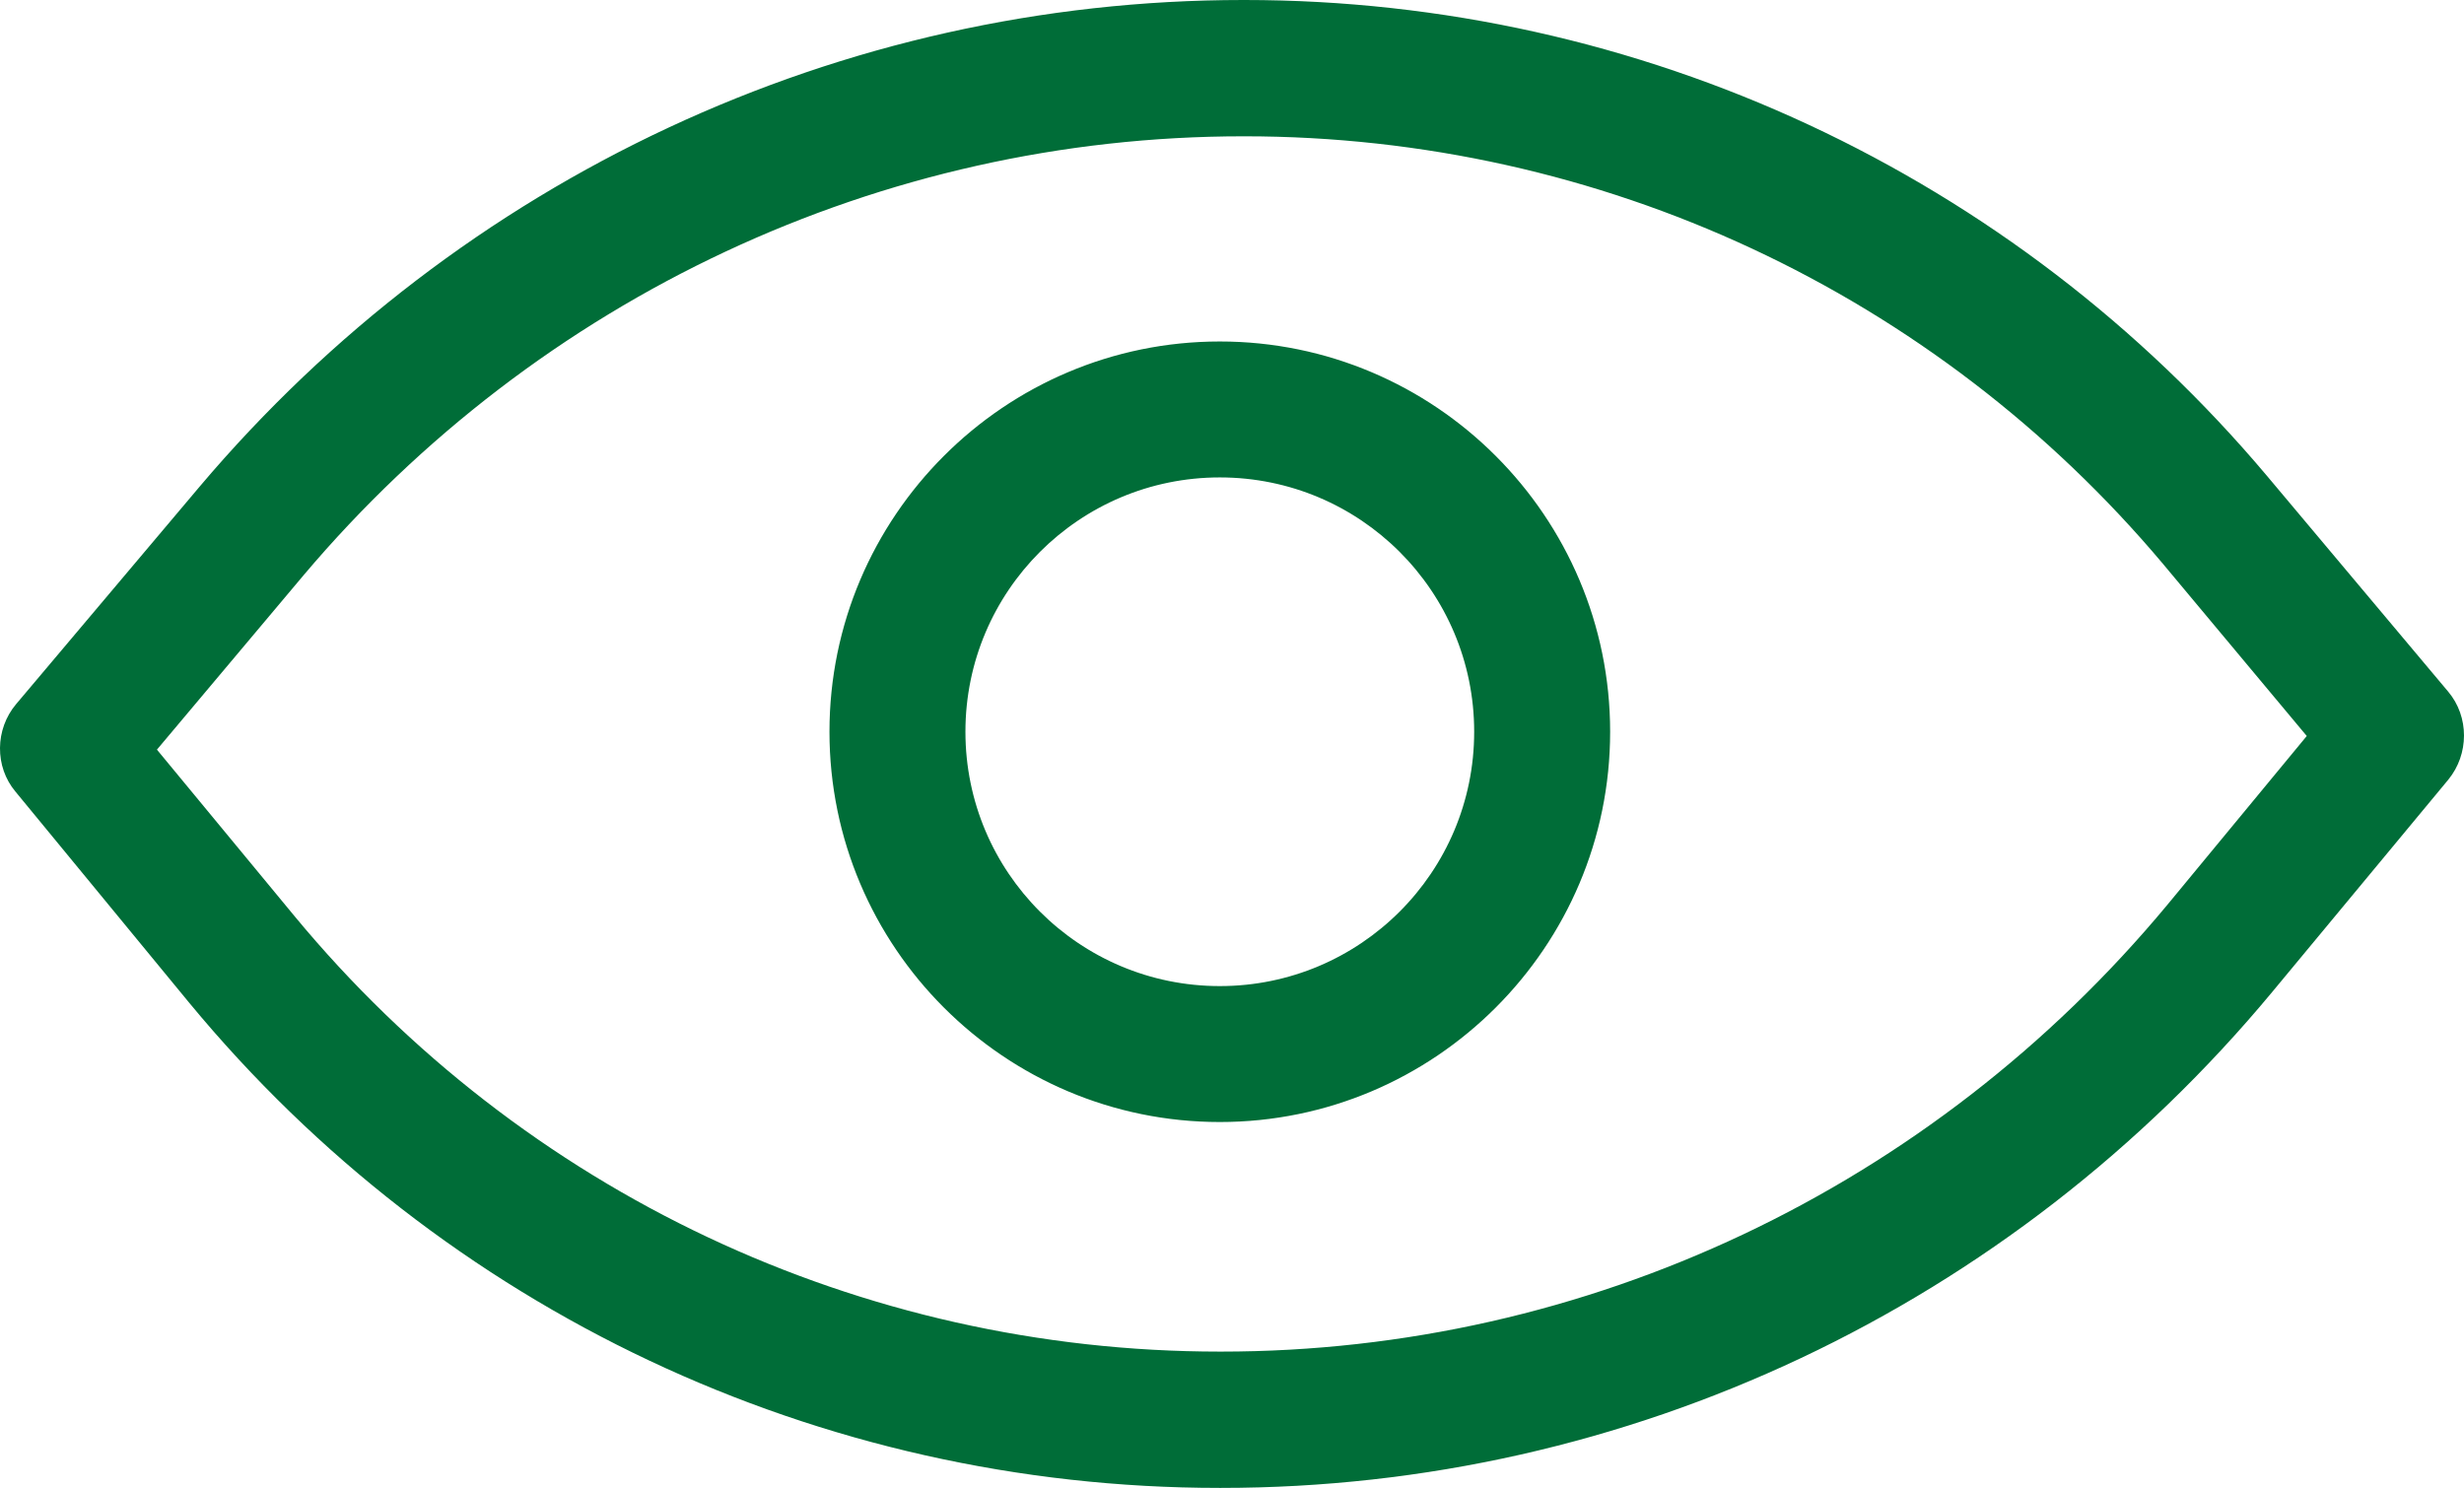 <?xml version="1.0" encoding="UTF-8"?>
<svg width="101px" height="61px" viewBox="0 0 101 61" version="1.1" xmlns="http://www.w3.org/2000/svg" xmlns:xlink="http://www.w3.org/1999/xlink">
    <title>Group 3</title>
    <g id="Page-1" stroke="none" stroke-width="1" fill="none" fill-rule="evenodd">
        <g id="about_us" transform="translate(-417, -1707)" fill="#006D38" fill-rule="nonzero">
            <g id="Group-3" transform="translate(417, 1707)">
                <path d="M51.007,0 C67.238,0 82.515,7.148 92.925,19.511 L92.925,19.511 L100.354,28.358 C101.215,29.382 101.215,30.919 100.354,31.967 L100.354,31.967 L93.134,40.674 C82.422,53.573 66.726,61 50.052,61 L50.052,61 L49.982,61 C33.564,61 18.171,53.713 7.761,41.117 L7.761,41.117 L0.635,32.456 C-0.227,31.431 -0.204,29.895 0.658,28.87 L0.658,28.87 L8.18,19.953 C18.869,7.311 34.472,0 50.96,0 L50.96,0 Z M51.007,5.588 L50.96,5.588 C36.126,5.588 22.083,12.177 12.442,23.585 L12.442,23.585 L6.433,30.733 L12.069,37.555 C21.431,48.87 35.264,55.412 50.005,55.412 L50.005,55.412 L50.052,55.412 C65.049,55.412 79.185,48.707 88.826,37.112 L88.826,37.112 L94.555,30.174 L88.663,23.119 C79.325,12.014 65.608,5.588 51.007,5.588 L51.007,5.588 Z M50,14 C58.824,14 66,21.176 66,30 C66,38.824 58.824,46 50,46 C41.176,46 34,38.824 34,30 C34,21.176 41.176,14 50,14 Z M50,19.573 C44.241,19.573 39.573,24.241 39.573,30 C39.573,35.759 44.241,40.427 50,40.427 C55.759,40.427 60.427,35.759 60.427,30 C60.427,24.241 55.759,19.573 50,19.573 Z" id="Combined-Shape"></path>
            </g>
        </g>
    </g>
</svg>
